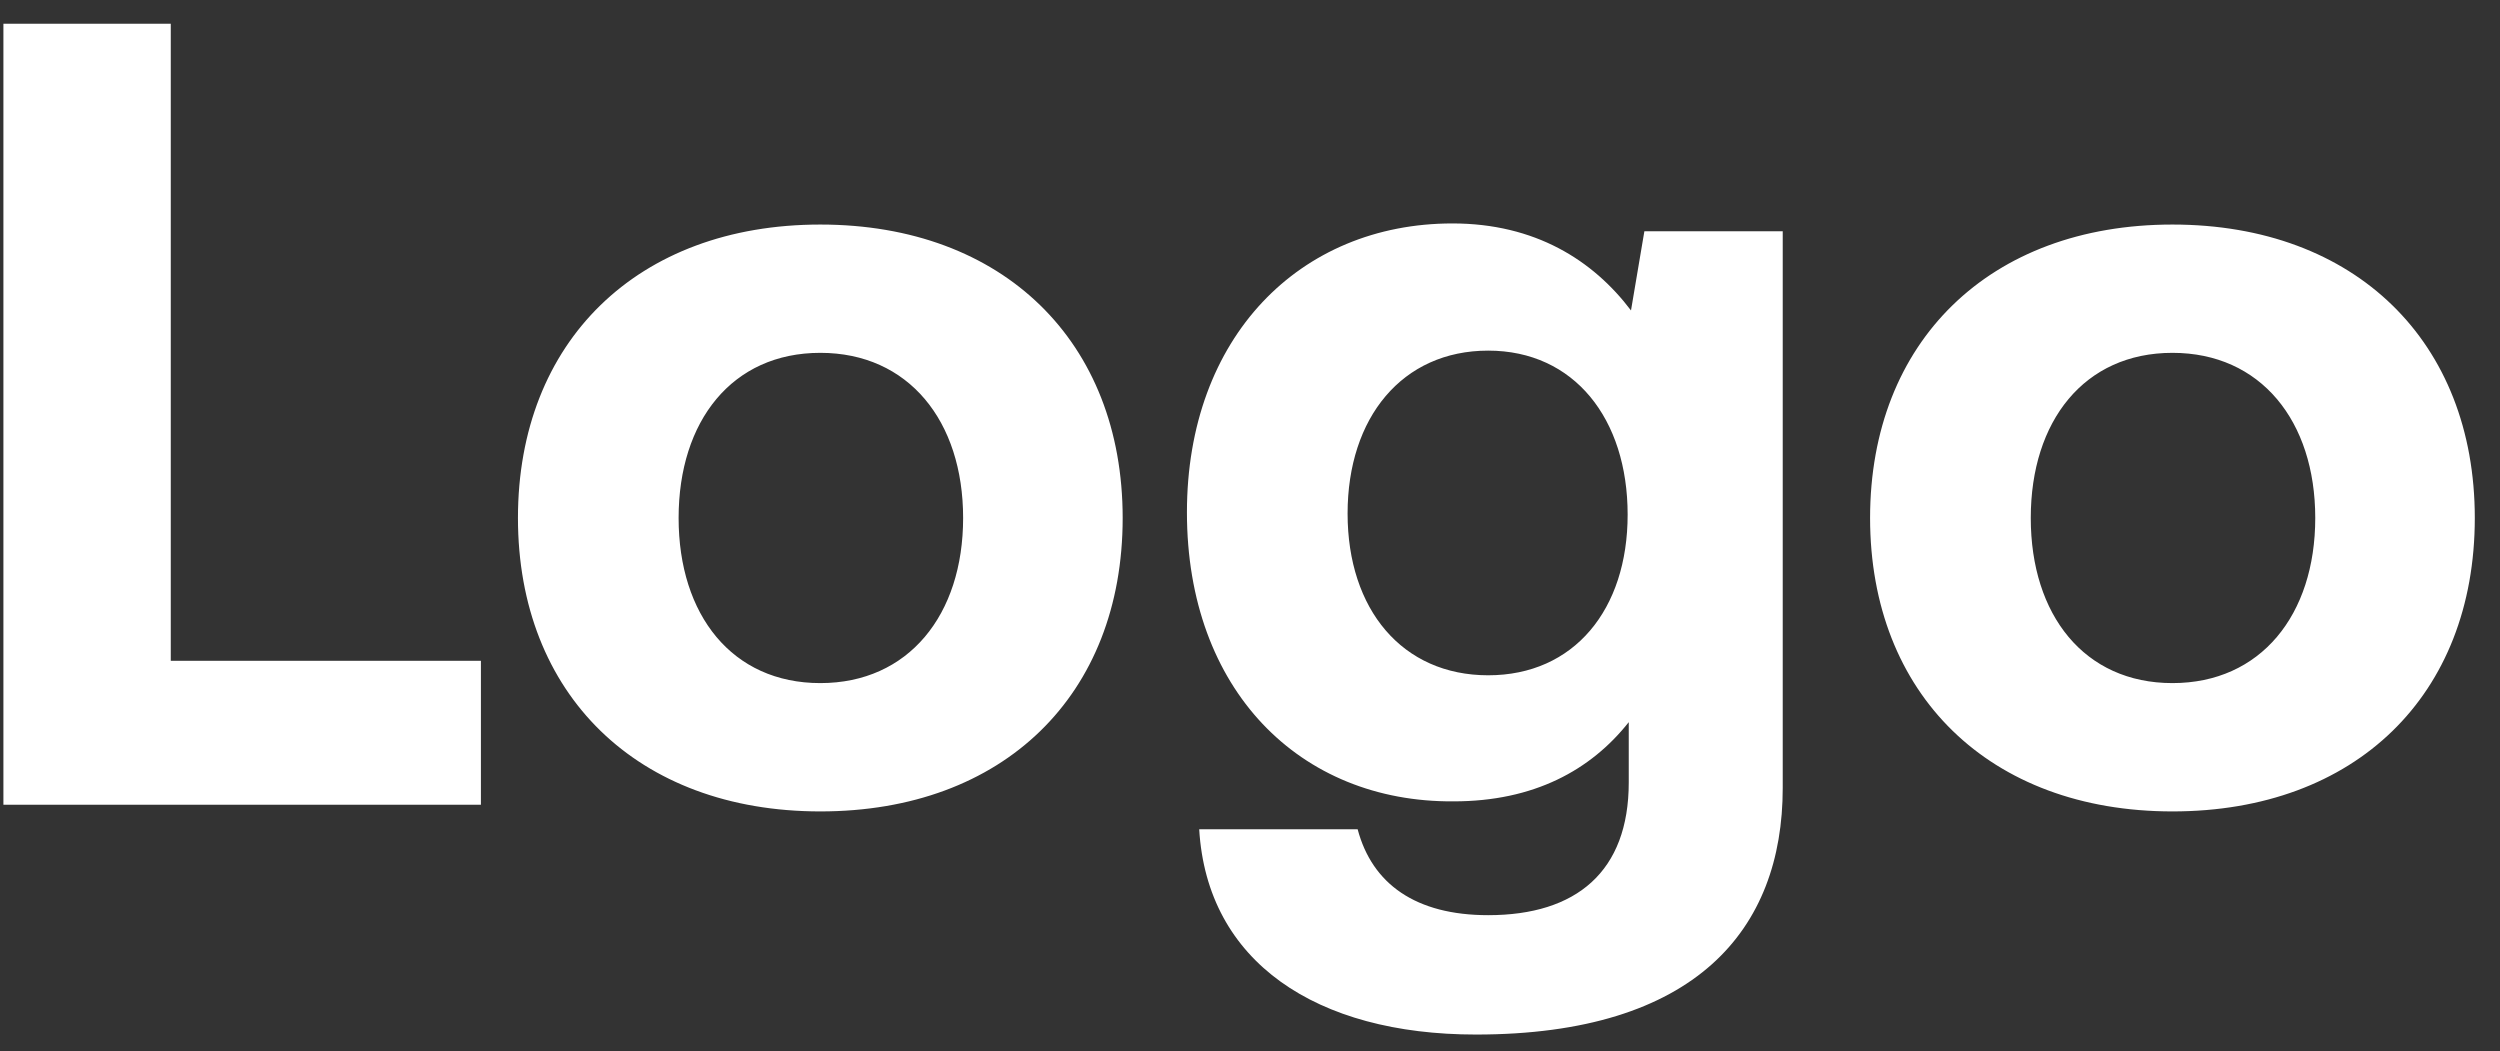 <svg width="88" height="37" viewBox="0 0 88 37" fill="none" xmlns="http://www.w3.org/2000/svg">
<rect x="0" y="0" width="88" height="37" fill="#333333" stroke="none"/>
<path d="M16.928 28.326H0.12V0.835H6.011V23.26H16.928V28.326ZM28.875 28.562C22.434 28.562 18.232 24.438 18.232 18.233C18.232 12.028 22.434 7.904 28.875 7.904C35.316 7.904 39.518 12.028 39.518 18.233C39.518 24.477 35.316 28.562 28.875 28.562ZM28.875 24.045C31.977 24.045 33.902 21.649 33.902 18.233C33.902 14.816 31.977 12.42 28.875 12.42C25.772 12.42 23.887 14.816 23.887 18.233C23.887 21.649 25.772 24.045 28.875 24.045ZM57.411 10.928L57.882 8.14H62.752V27.737C62.752 32.724 59.689 36.416 51.952 36.416C46.336 36.416 42.487 33.863 42.212 29.19H47.789C48.3 31.114 49.831 32.214 52.384 32.214C55.486 32.214 57.332 30.682 57.332 27.541V25.42C55.997 27.108 53.994 28.208 51.166 28.208C45.747 28.247 41.78 24.281 41.78 18.036C41.78 11.871 45.747 7.865 51.127 7.865C54.033 7.865 56.076 9.161 57.411 10.928ZM52.384 23.77C55.408 23.77 57.293 21.453 57.293 18.115C57.293 14.738 55.408 12.342 52.384 12.342C49.36 12.342 47.435 14.698 47.435 18.076C47.435 21.453 49.36 23.77 52.384 23.77ZM76.47 28.562C70.029 28.562 65.827 24.438 65.827 18.233C65.827 12.028 70.029 7.904 76.47 7.904C82.911 7.904 87.113 12.028 87.113 18.233C87.113 24.477 82.911 28.562 76.47 28.562ZM76.47 24.045C79.573 24.045 81.497 21.649 81.497 18.233C81.497 14.816 79.573 12.42 76.47 12.42C73.368 12.42 71.483 14.816 71.483 18.233C71.483 21.649 73.368 24.045 76.47 24.045Z" fill="white"/>
</svg>
